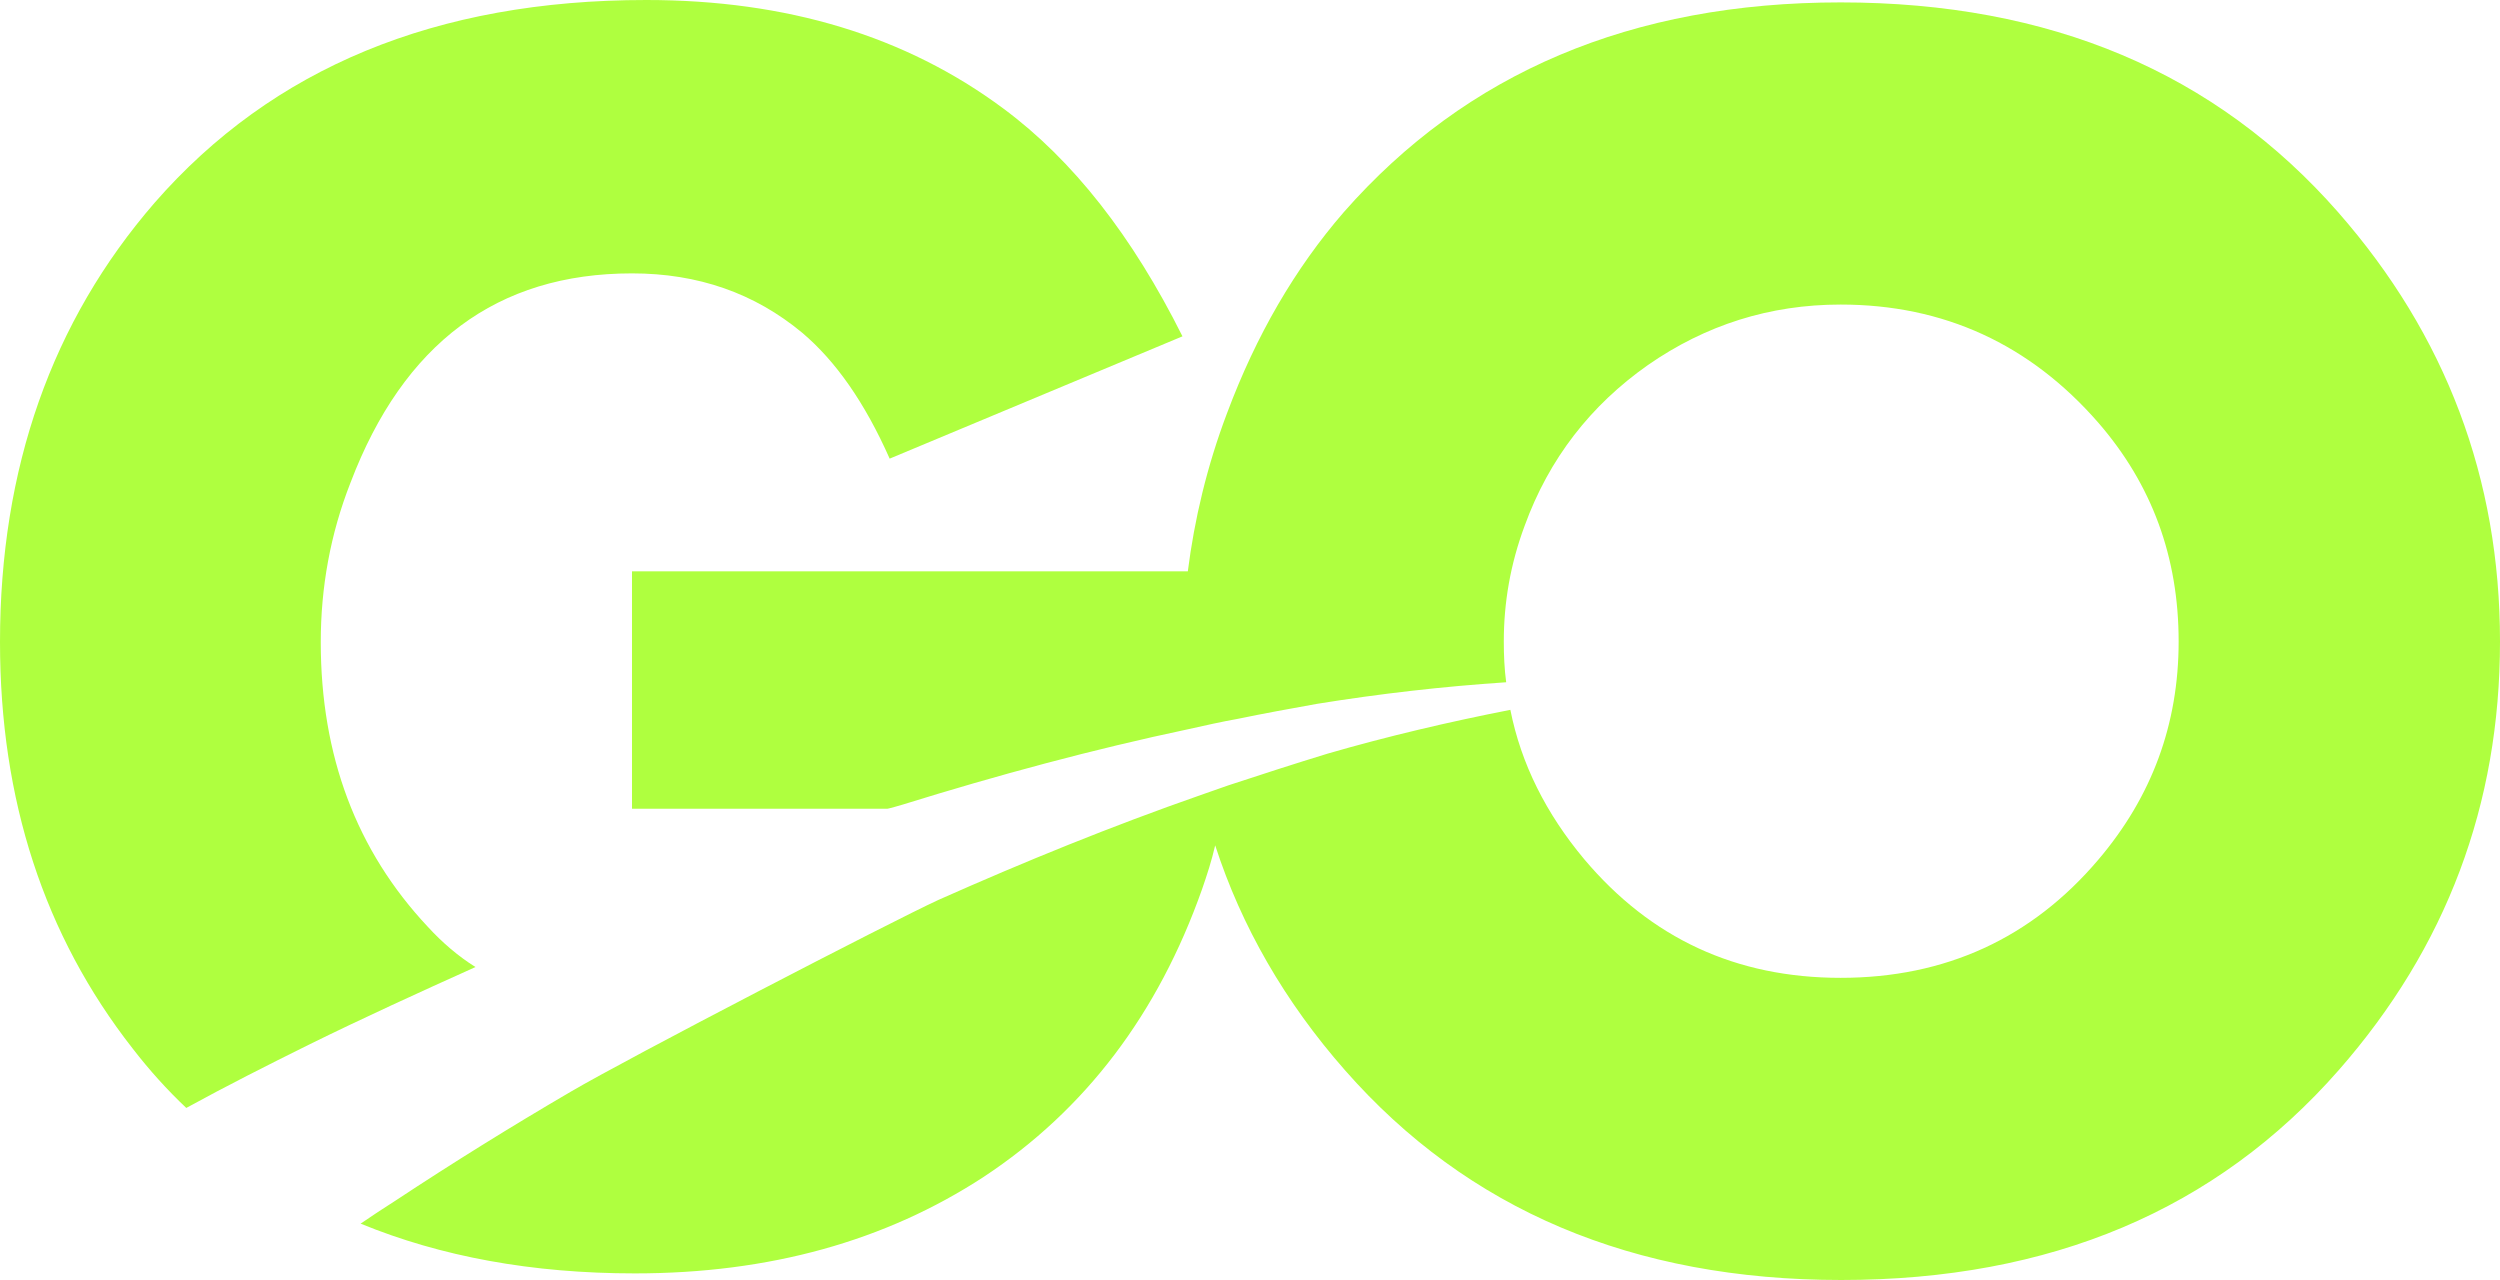 <?xml version="1.0" encoding="UTF-8"?> <svg xmlns="http://www.w3.org/2000/svg" width="125" height="64" viewBox="0 0 125 64" fill="none"><path d="M50.167 5.426C45.287 1.799 39.336 0 32.314 0C21.81 0 13.628 3.387 7.736 10.132C2.589 16.067 0 23.412 0 32.105C0 39.989 2.202 46.764 6.635 52.429C7.468 53.508 8.361 54.497 9.313 55.397C11.337 54.288 13.36 53.268 15.413 52.249C18.15 50.9 20.977 49.611 23.774 48.352C22.911 47.813 22.108 47.123 21.394 46.344C17.823 42.537 16.038 37.8 16.038 32.105C16.038 29.377 16.514 26.709 17.526 24.131C20.174 17.177 24.845 13.669 31.6 13.669C34.902 13.669 37.729 14.659 40.109 16.637C41.776 18.046 43.234 20.114 44.483 22.932L59.123 16.817C56.623 11.811 53.648 8.004 50.167 5.426Z" fill="#AFFF3F"></path><path d="M125 32.075C125 40.229 122.322 47.363 116.936 53.508C110.807 60.493 102.535 64 92.061 64C81.647 64 73.375 60.493 67.246 53.508C64.241 50.091 62.069 46.314 60.759 42.267C60.581 43.046 60.343 43.766 60.105 44.455C57.903 50.69 54.273 55.487 49.185 58.844C44.275 62.051 38.473 63.67 31.748 63.67C26.601 63.67 22.048 62.831 18.031 61.182C18.597 60.792 19.192 60.403 19.757 60.043C22.614 58.155 25.559 56.326 28.535 54.587C31.391 52.909 44.573 46.074 46.923 44.995C51.238 43.076 55.582 41.308 60.045 39.749C60.492 39.599 60.968 39.419 61.414 39.269C63.05 38.73 64.717 38.19 66.383 37.681C69.388 36.811 72.453 36.092 75.518 35.492C76.053 38.19 77.303 40.678 79.207 42.956C82.54 46.913 86.795 48.892 92.032 48.892C97.269 48.892 101.583 46.913 104.915 42.986C107.593 39.839 108.932 36.212 108.932 32.075C108.932 27.848 107.593 24.221 104.915 21.134C101.494 17.207 97.179 15.228 92.032 15.228C88.491 15.228 85.277 16.247 82.391 18.256C79.535 20.264 77.452 22.932 76.232 26.29C75.518 28.208 75.19 30.127 75.19 32.075C75.19 32.764 75.22 33.454 75.309 34.113C72.155 34.323 69.001 34.683 65.847 35.193C64.508 35.432 63.199 35.672 61.89 35.942C61.057 36.092 60.254 36.272 59.45 36.452C54.63 37.471 49.869 38.76 45.138 40.229C45.138 40.229 44.335 40.468 44.335 40.438H31.6V28.568H59.391C59.718 25.99 60.343 23.322 61.354 20.654C62.812 16.757 64.746 13.43 67.186 10.612C73.316 3.627 81.588 0.12 92.032 0.12C102.505 0.12 110.777 3.627 116.907 10.612C122.292 16.757 125 23.921 125 32.075Z" fill="#AFFF3F"></path></svg> 
